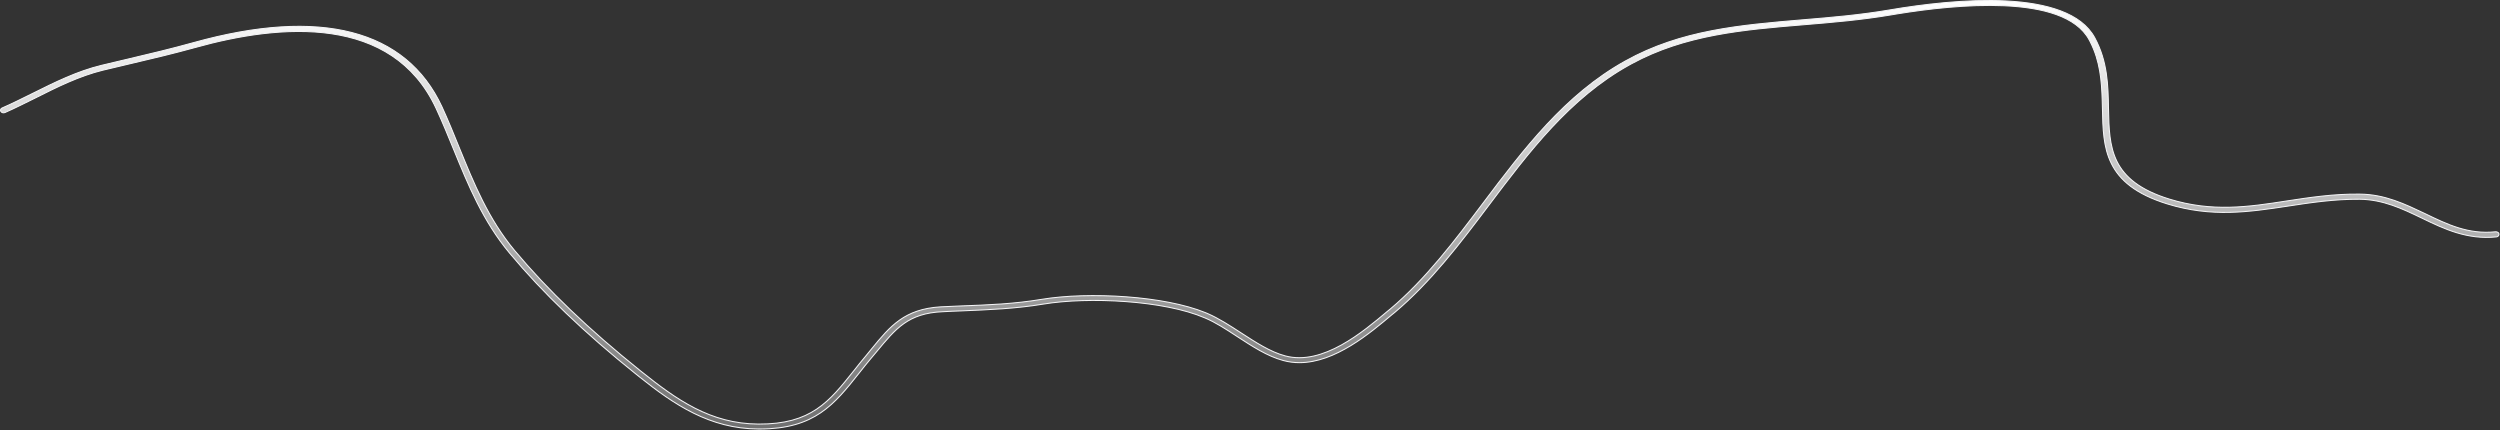<?xml version="1.0" encoding="utf-8"?>
<svg xmlns="http://www.w3.org/2000/svg" fill="none" height="100%" overflow="visible" preserveAspectRatio="none" style="display: block;" viewBox="0 0 935 161" width="100%">
<rect x="0" y="0" width="935" height="161" fill="#333333" stroke="none"/>
<path d="M706.672 3.729C718.861 1.652 735.541 -0.424 750.439 0.366C757.889 0.761 764.883 1.872 770.645 4.052C776.406 6.231 780.92 9.472 783.437 14.117C788.217 22.943 788.435 31.894 788.578 40.647V40.648C788.721 47.835 788.862 54.583 791.745 60.384C794.636 66.201 800.266 71.037 811.31 74.46H811.311C827.426 79.438 841.024 77.382 855.369 75.148L855.368 75.147C863.906 73.844 872.785 72.483 882.522 72.606H882.523C891.942 72.668 899.508 76.37 906.974 79.909C915.289 83.94 923.155 87.753 933.331 86.691L933.33 86.69C933.645 86.664 933.96 86.747 934.201 86.901C934.443 87.057 934.596 87.274 934.624 87.513C934.682 88.015 934.27 88.546 933.653 88.6H933.65C922.737 89.71 914.174 85.641 905.851 81.606C898.394 78.01 891.328 74.639 882.528 74.514H882.526C873.04 74.451 864.275 75.757 855.812 77.06C841.105 79.293 827.23 81.395 810.564 76.26C798.692 72.579 792.717 67.317 789.663 61.181C786.602 55.03 786.456 47.971 786.312 40.64V40.639L786.227 37.44C786.001 30.218 785.422 22.835 781.759 15.659L781.34 14.862C778.96 10.462 774.588 7.44 769.033 5.44C763.478 3.441 756.717 2.456 749.525 2.142C736.04 1.552 720.997 3.317 709.443 5.202L707.181 5.58C696.215 7.44 685.248 8.371 674.703 9.239C651.902 11.132 630.235 12.966 610.229 23.817L609.277 24.341C586.999 36.712 571.696 57.037 556.924 76.639C546.235 90.849 535.13 105.474 521.594 116.874L520.59 117.681L520.586 117.684C516.46 121.16 511.145 125.649 505.188 129.27C499.23 132.891 492.649 135.632 485.993 135.632C484.002 135.632 482.01 135.386 479.947 134.832H479.946C473.957 133.228 468.245 129.463 462.715 125.859H462.714C458.558 123.132 454.67 120.578 450.635 118.895H450.636C443.003 115.593 432.111 113.606 421.028 112.791C409.943 111.976 398.647 112.332 390.2 113.731C379.669 115.467 369.854 115.838 359.522 116.272C358.374 116.304 357.209 116.351 356.034 116.405L352.491 116.583C346.076 116.864 341.7 118.441 338.034 121.032C334.377 123.617 331.437 127.208 327.892 131.483H327.891C327.174 132.351 326.386 133.281 325.597 134.212V134.213C324.089 136.014 322.652 137.815 321.289 139.553C316.659 145.39 312.516 150.608 306.95 154.373C301.392 158.133 294.402 160.451 284.069 160.451H283.641C265.435 160.331 252.186 151.34 239.247 141.021L237.996 140.019C218.564 124.45 203.08 109.629 190.609 94.688C180.589 82.677 175.076 69.116 169.694 55.958C167.614 50.871 165.46 45.592 163.091 40.499C154.916 22.96 140.397 15.034 123.931 12.614C107.474 10.196 89.061 13.276 73.055 17.746C64.953 19.979 56.708 21.964 48.675 23.825H48.673C46.988 24.228 45.285 24.632 43.581 25.035C41.877 25.439 40.173 25.842 38.487 26.245H38.486C29.639 28.423 21.372 32.528 13.484 36.498C9.678 38.362 5.811 40.344 1.871 42.079L1.865 42.081C1.59 42.213 1.263 42.229 0.971 42.148C0.677 42.065 0.442 41.891 0.329 41.672L0.325 41.663L0.32 41.655L0.272 41.57C0.079 41.168 0.259 40.661 0.701 40.435L0.8 40.391L0.808 40.388C4.687 38.71 8.567 36.721 12.364 34.861L12.365 34.86C20.474 30.826 28.774 26.679 37.931 24.451L37.932 24.452C41.375 23.645 44.745 22.838 48.116 22.031L48.117 22.032C56.08 20.171 64.332 18.184 72.37 15.949C96.06 9.346 115.928 8.128 131.547 12.157C147.157 16.184 158.532 25.454 165.249 39.856C167.614 45.002 169.765 50.272 171.845 55.422V55.423C177.151 68.387 182.613 81.879 192.463 93.695C204.811 108.475 220.243 123.252 239.546 138.708C253.033 149.505 265.632 158.482 283.638 158.606C293.496 158.669 300.118 156.583 305.438 153.013C310.748 149.448 314.748 144.412 319.37 138.616L319.371 138.614C320.733 136.878 322.167 135.08 323.742 133.222C324.53 132.293 325.257 131.349 325.967 130.49L325.968 130.489C329.45 126.235 332.536 122.471 336.5 119.682C340.333 116.984 344.997 115.193 351.646 114.774L352.296 114.738C353.478 114.676 354.661 114.63 355.836 114.583C357.01 114.536 358.177 114.49 359.326 114.428L359.325 114.427C369.581 114.055 379.275 113.682 389.689 111.942C398.314 110.518 409.884 110.162 421.26 111.007C432.283 111.825 443.105 113.77 450.886 116.954L451.629 117.267C455.771 119.058 459.99 121.779 464.081 124.448H464.082C469.452 127.917 475.004 131.598 480.635 133.097V133.098C487.665 135.01 494.984 132.732 501.653 129.047C508.326 125.36 514.382 120.243 518.899 116.429L519.9 115.626L519.904 115.623C533.266 104.376 544.254 89.776 554.867 75.694C569.791 55.895 585.263 35.392 607.888 22.819H607.889C628.648 11.24 650.843 9.379 674.377 7.393L674.376 7.392C684.92 6.523 695.759 5.593 706.672 3.729Z" fill="url(#paint0_linear_0_18978)" id="Vector" stroke="#F5F5F7" stroke-width="0.389"/>
<defs>
<linearGradient gradientUnits="userSpaceOnUse" id="paint0_linear_0_18978" x1="467.412" x2="467.412" y1="0" y2="160.646">
<stop stop-color="white"/>
<stop offset="1" stop-color="white" stop-opacity="0.3"/>
</linearGradient>
</defs>
</svg>